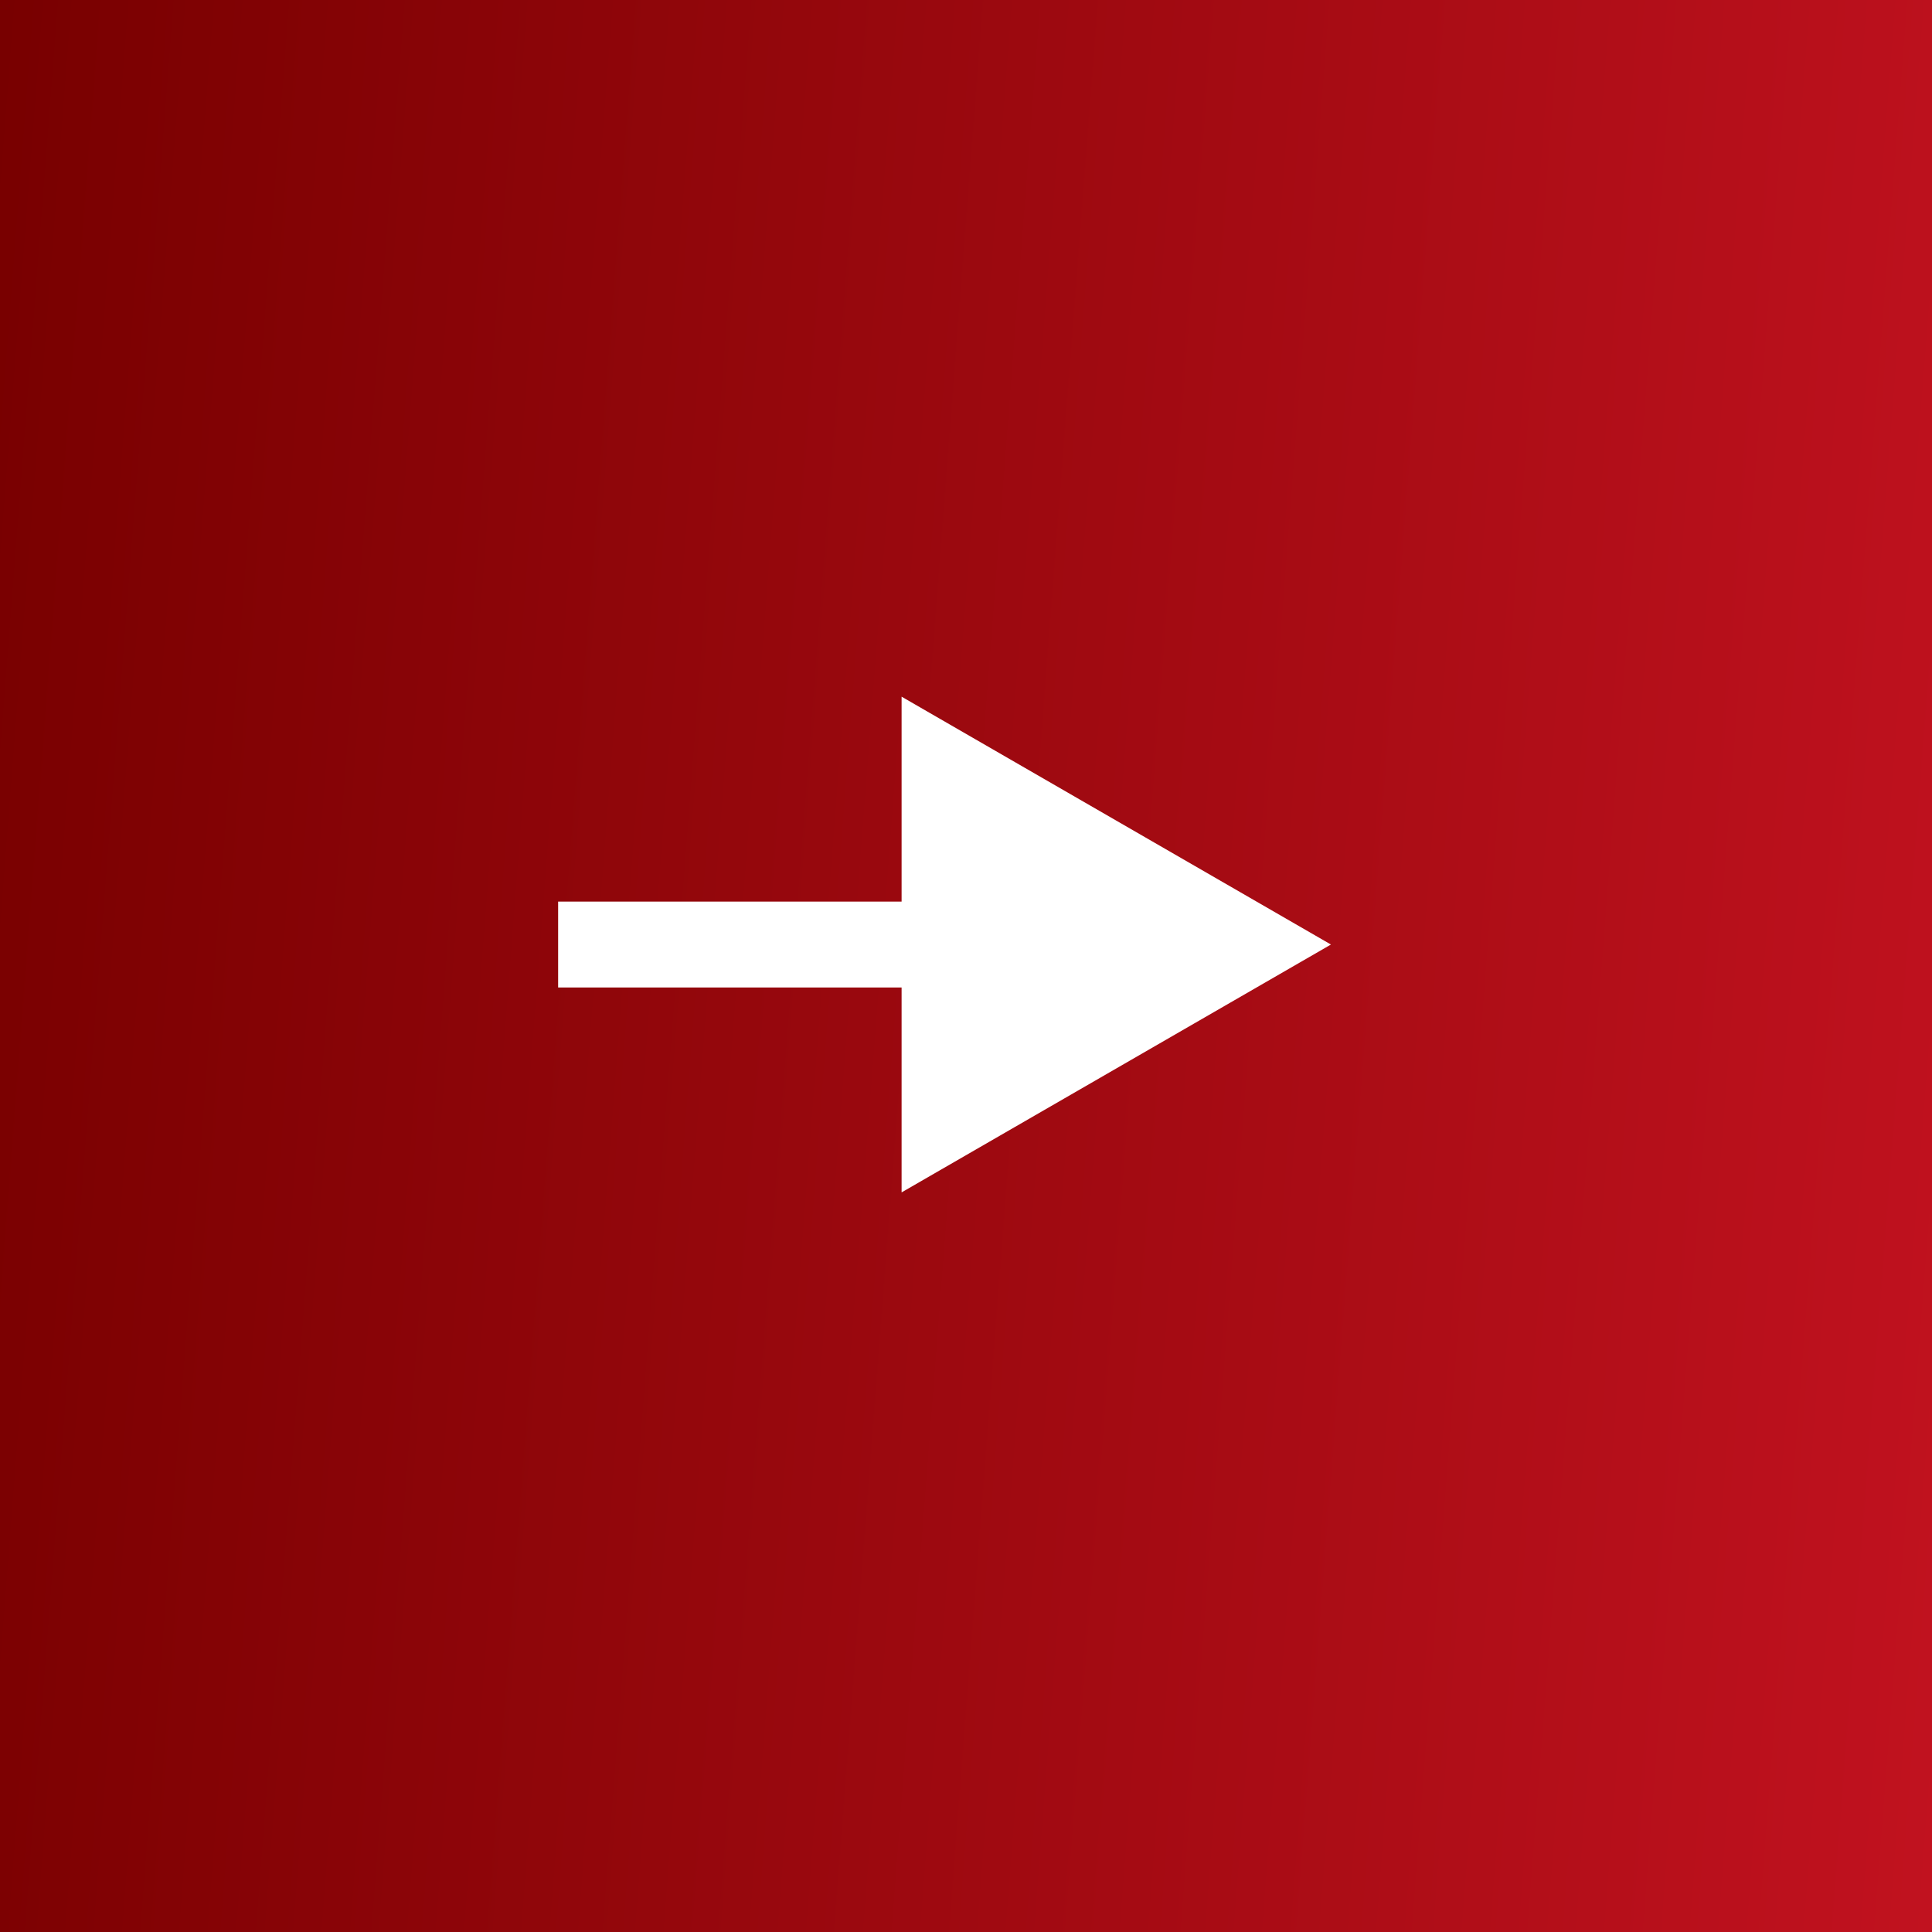 <svg width="45" height="45" viewBox="0 0 45 45" fill="none" xmlns="http://www.w3.org/2000/svg">
<rect x="0" y="0" width="45" height="45" fill="#808080" stroke="none"/>
<rect width="45" height="45" fill="url(#paint0_linear_68_111)"/>
<path d="M14 21L13 21L13 23L14 23L14 21ZM31 22L21 16.227L21 27.773L31 22ZM14 23L22 23L22 21L14 21L14 23Z" fill="white"/>
<defs>
<linearGradient id="paint0_linear_68_111" x1="45" y1="45" x2="-3.185" y2="41.282" gradientUnits="userSpaceOnUse">
<stop stop-color="#C1121F"/>
<stop offset="1" stop-color="#780000"/>
</linearGradient>
</defs>
</svg>
